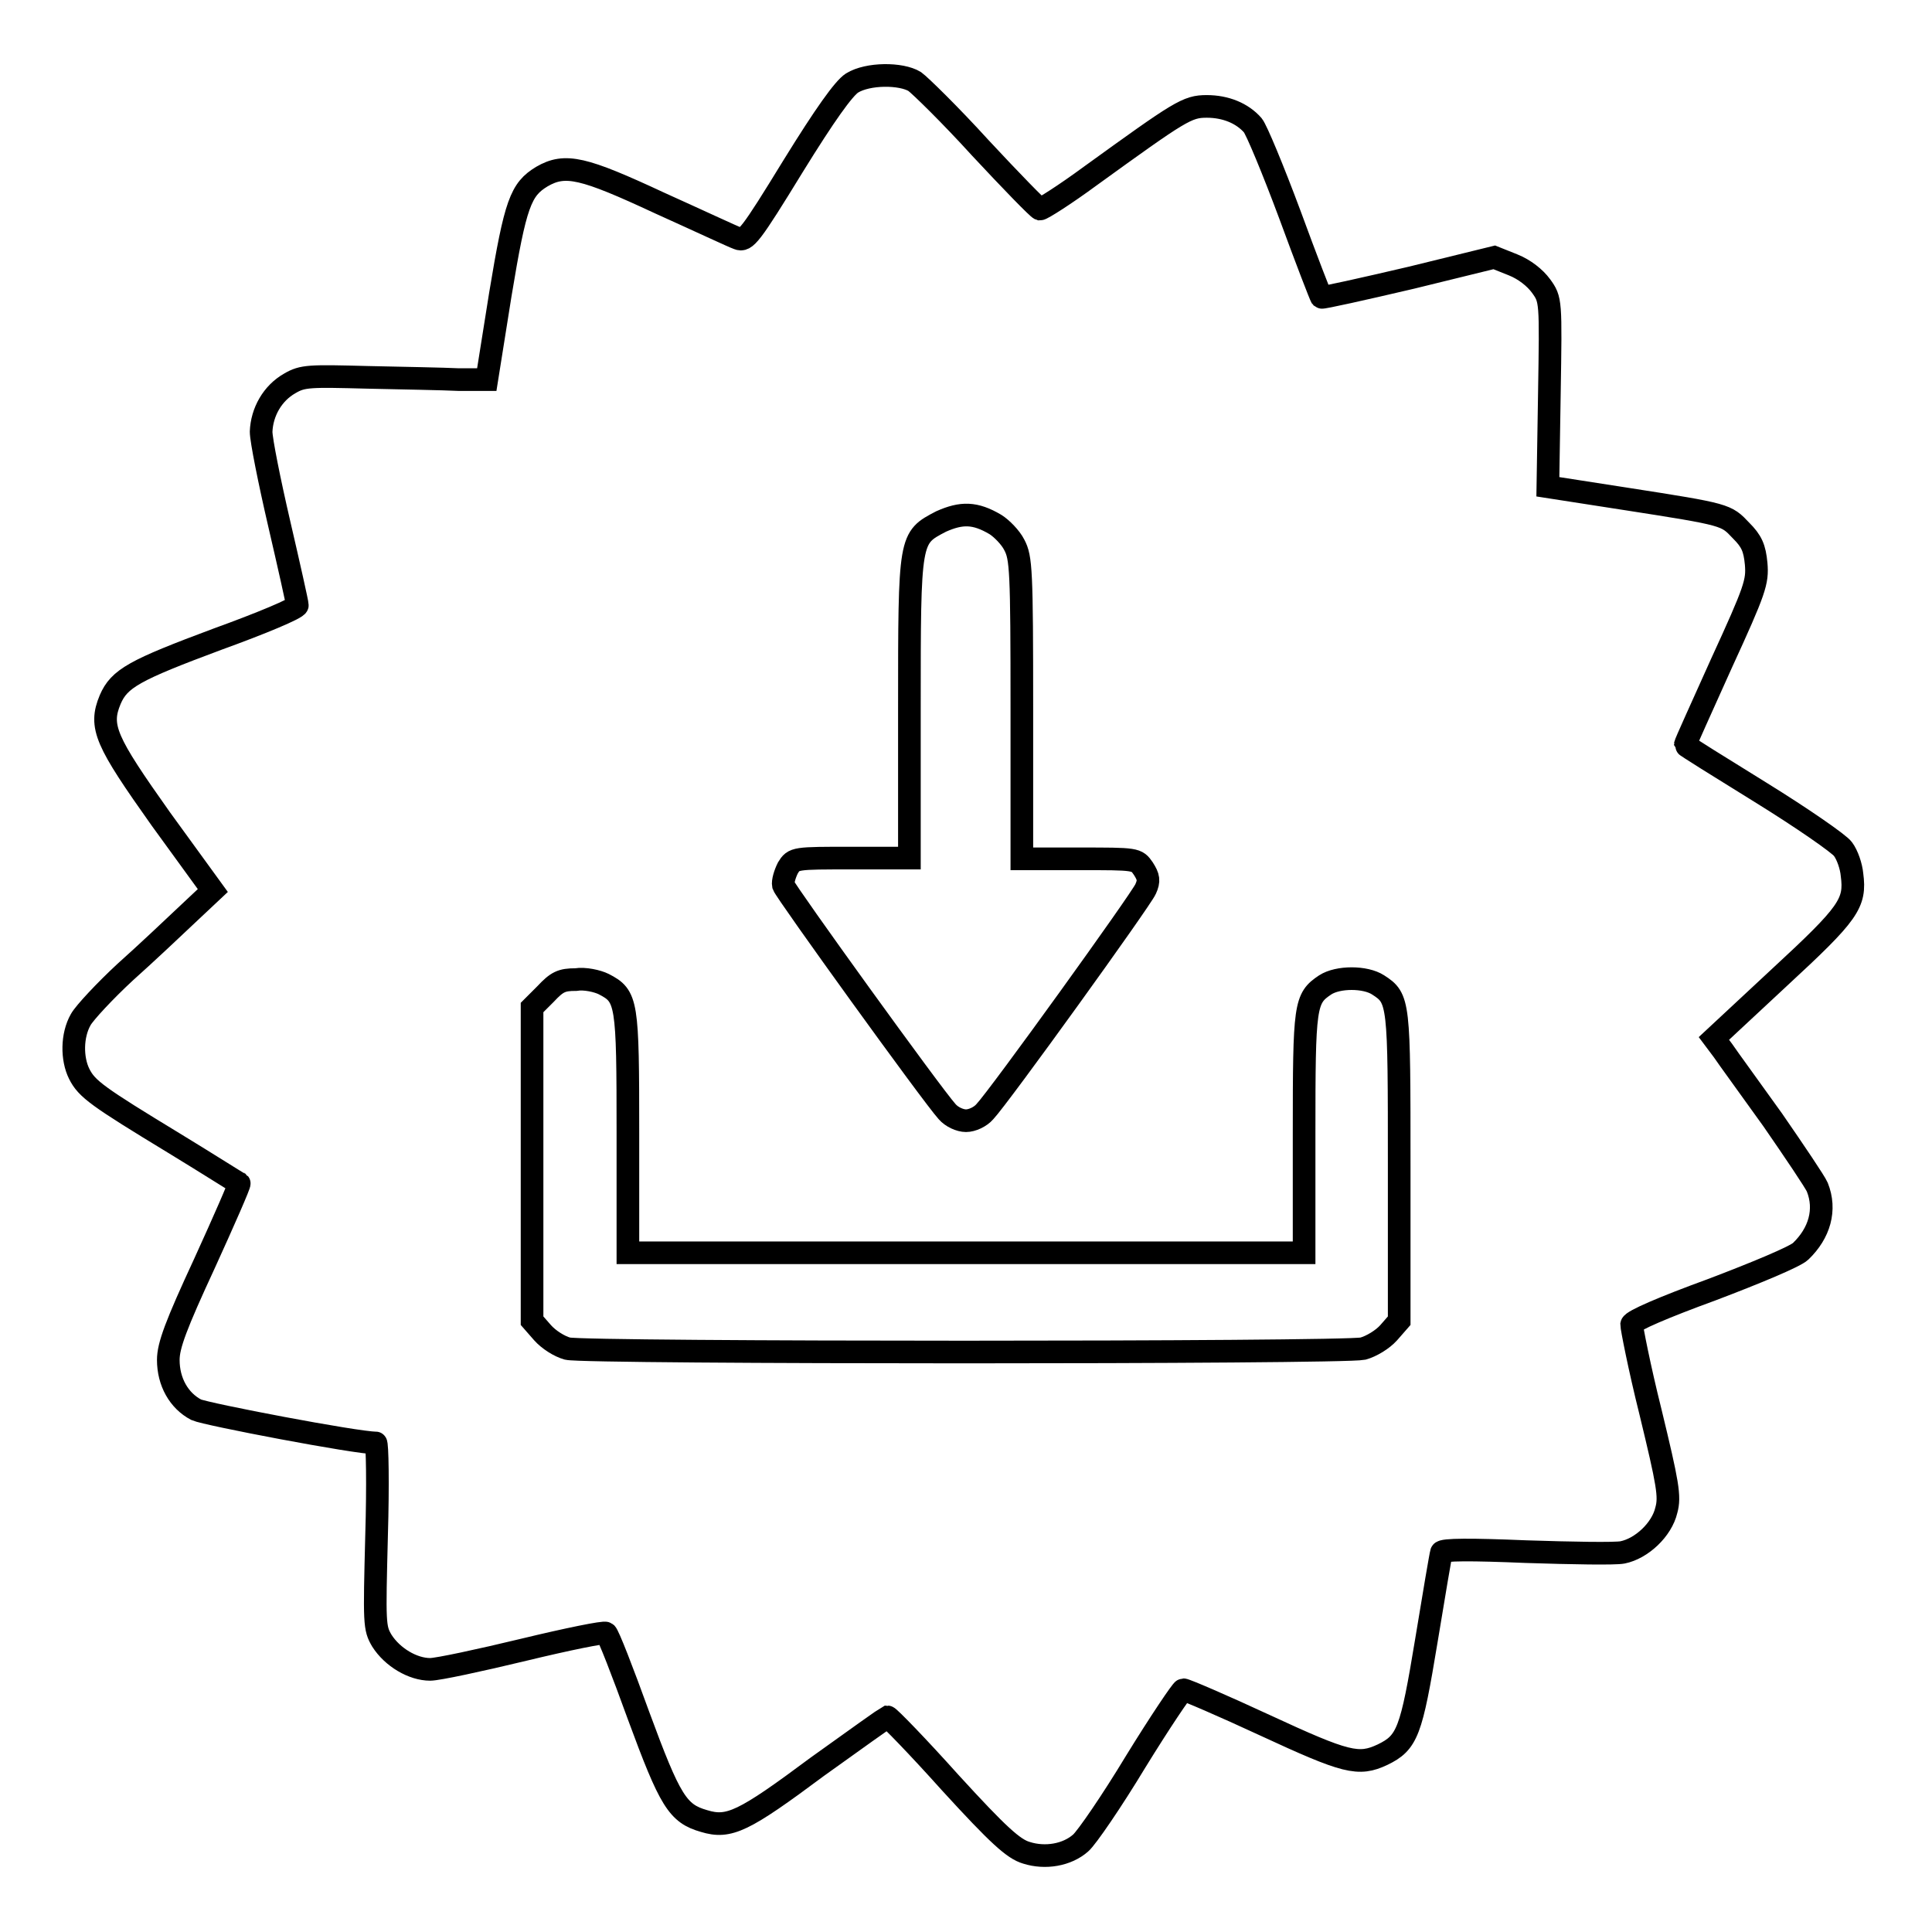 <?xml version="1.0" encoding="utf-8"?>
<!-- Svg Vector Icons : http://www.onlinewebfonts.com/icon -->
<!DOCTYPE svg PUBLIC "-//W3C//DTD SVG 1.1//EN" "http://www.w3.org/Graphics/SVG/1.1/DTD/svg11.dtd">
<svg version="1.1" xmlns="http://www.w3.org/2000/svg" xmlns:xlink="http://www.w3.org/1999/xlink" x="0px" y="0px" viewBox="0 0 256 256" enable-background="new 0 0 256 256" xml:space="preserve">
<g><g><g><path stroke-width="3" fill-opacity="0" stroke="#000000"  d="M112.9,11c-1.1,0.7-3.6,4.2-7.8,11c-5.7,9.3-6.3,10-7.3,9.6c-0.6-0.2-5.3-2.4-10.4-4.7c-10.1-4.7-12.5-5.3-15.6-3.5c-2.8,1.7-3.5,3.5-5.5,15.6l-1.8,11.3h-3.7c-2-0.1-7.5-0.2-12.1-0.3c-7.7-0.2-8.6-0.2-10.3,0.8c-2.3,1.3-3.7,3.8-3.8,6.4c0,1.1,1.1,6.6,2.4,12.2c1.3,5.6,2.4,10.5,2.4,10.8c0,0.4-4.8,2.4-10.6,4.5c-11,4.1-13,5.2-14.2,8c-1.5,3.6-0.6,5.5,6.7,15.8l6.9,9.5l-3.3,3.1c-1.8,1.7-5.5,5.2-8.3,7.7c-2.7,2.5-5.4,5.4-5.9,6.3c-1.2,2.1-1.2,5.2-0.2,7.2c1,2,2.4,3,12.6,9.2c4.6,2.8,8.5,5.3,8.6,5.3c0.1,0.1-2,4.9-4.6,10.6c-3.8,8.2-4.8,10.9-4.8,12.8c0,2.9,1.4,5.4,3.7,6.6c1.3,0.6,21.2,4.4,23.8,4.4c0.2,0,0.3,5.5,0.1,12.2c-0.3,11.8-0.3,12.3,0.7,14c1.4,2.2,4.1,3.8,6.4,3.8c1,0,6.6-1.2,12.4-2.6c5.8-1.4,10.7-2.4,10.9-2.2c0.3,0.2,2.2,5.1,4.3,10.9c4.2,11.4,5.2,13,8.7,14c3.3,1,5.2,0.1,15-7.2c5-3.6,9.1-6.5,9.3-6.6c0.2,0,4,3.9,8.3,8.7c6.4,7,8.4,8.8,10.1,9.3c2.5,0.8,5.4,0.3,7.2-1.3c0.8-0.7,4.1-5.5,7.3-10.8c3.2-5.2,6.1-9.5,6.3-9.5c0.3,0,5.2,2.1,10.8,4.7c10.8,5,12.4,5.4,15.6,3.9c3.3-1.6,3.8-3,5.8-15.1c1-6.1,1.9-11.4,2-11.7c0.1-0.4,4-0.4,11.2-0.1c6.1,0.2,11.8,0.3,12.8,0.1c2.5-0.5,5.2-3,5.8-5.6c0.5-1.8,0.2-3.5-2.1-13c-1.5-6-2.5-11.2-2.5-11.6c0.1-0.5,4.3-2.3,10.6-4.6c5.8-2.2,11.1-4.4,11.8-5.1c2.5-2.4,3.4-5.5,2.2-8.5c-0.3-0.7-3-4.7-5.9-8.9c-3-4.2-6-8.3-6.6-9.2l-1.2-1.6l8.7-8.1c9.2-8.5,10.1-9.8,9.6-13.6c-0.1-1.1-0.6-2.6-1.2-3.4c-0.5-0.7-5.4-4.1-10.9-7.5c-5.5-3.4-10-6.2-10-6.3c0-0.2,2.2-5,4.8-10.8c4.5-9.8,4.8-10.8,4.6-13.2c-0.2-2.1-0.6-3-2-4.4c-2-2.1-1.8-2.1-15.3-4.2l-10.3-1.6l0.2-12.4c0.2-12.3,0.2-12.4-1.1-14.2c-0.8-1.1-2.2-2.2-3.7-2.8l-2.5-1L187,36.8c-6.4,1.5-11.8,2.7-11.9,2.6c-0.1-0.1-2-5-4.2-11c-2.2-5.9-4.4-11.2-4.9-11.8c-1.4-1.6-3.6-2.5-6.1-2.5c-2.6,0-3.5,0.6-15.4,9.2c-3.4,2.5-6.4,4.4-6.7,4.4c-0.3-0.1-3.8-3.7-7.9-8.1c-4-4.4-8-8.3-8.7-8.8C119.4,9.7,115,9.7,112.9,11z M131.9,69.5c0.8,0.5,2,1.7,2.5,2.7c0.9,1.7,1,3.3,1,21.7v19.9h7.6c7.6,0,7.6,0,8.5,1.3c0.7,1.1,0.8,1.6,0.3,2.7c-0.6,1.4-19.4,27.5-21.3,29.5c-0.6,0.7-1.7,1.2-2.5,1.2c-0.8,0-1.9-0.5-2.5-1.2c-2-2.2-21.4-29.1-21.7-30c-0.1-0.5,0.2-1.5,0.6-2.3c0.8-1.3,0.9-1.3,8.5-1.3h7.6V93.9c0-22.8,0-22.6,4.2-24.8C127.4,67.9,129.2,67.9,131.9,69.5z M80,130.4c3.1,1.6,3.2,2.3,3.2,19.8V166H128h44.8v-15.8c0-17.1,0.1-17.9,2.8-19.7c1.7-1.1,5.3-1.1,7,0c2.8,1.8,2.8,2.2,2.8,24.1V175l-1.4,1.6c-0.8,0.9-2.3,1.8-3.4,2.1c-2.8,0.6-103,0.6-105.4,0c-1.1-0.3-2.5-1.2-3.3-2.1l-1.4-1.6v-20.7v-20.8l1.8-1.8c1.5-1.6,2.1-1.9,4-1.9C77.5,129.6,79.2,130,80,130.4z"/></g></g></g>
</svg>
